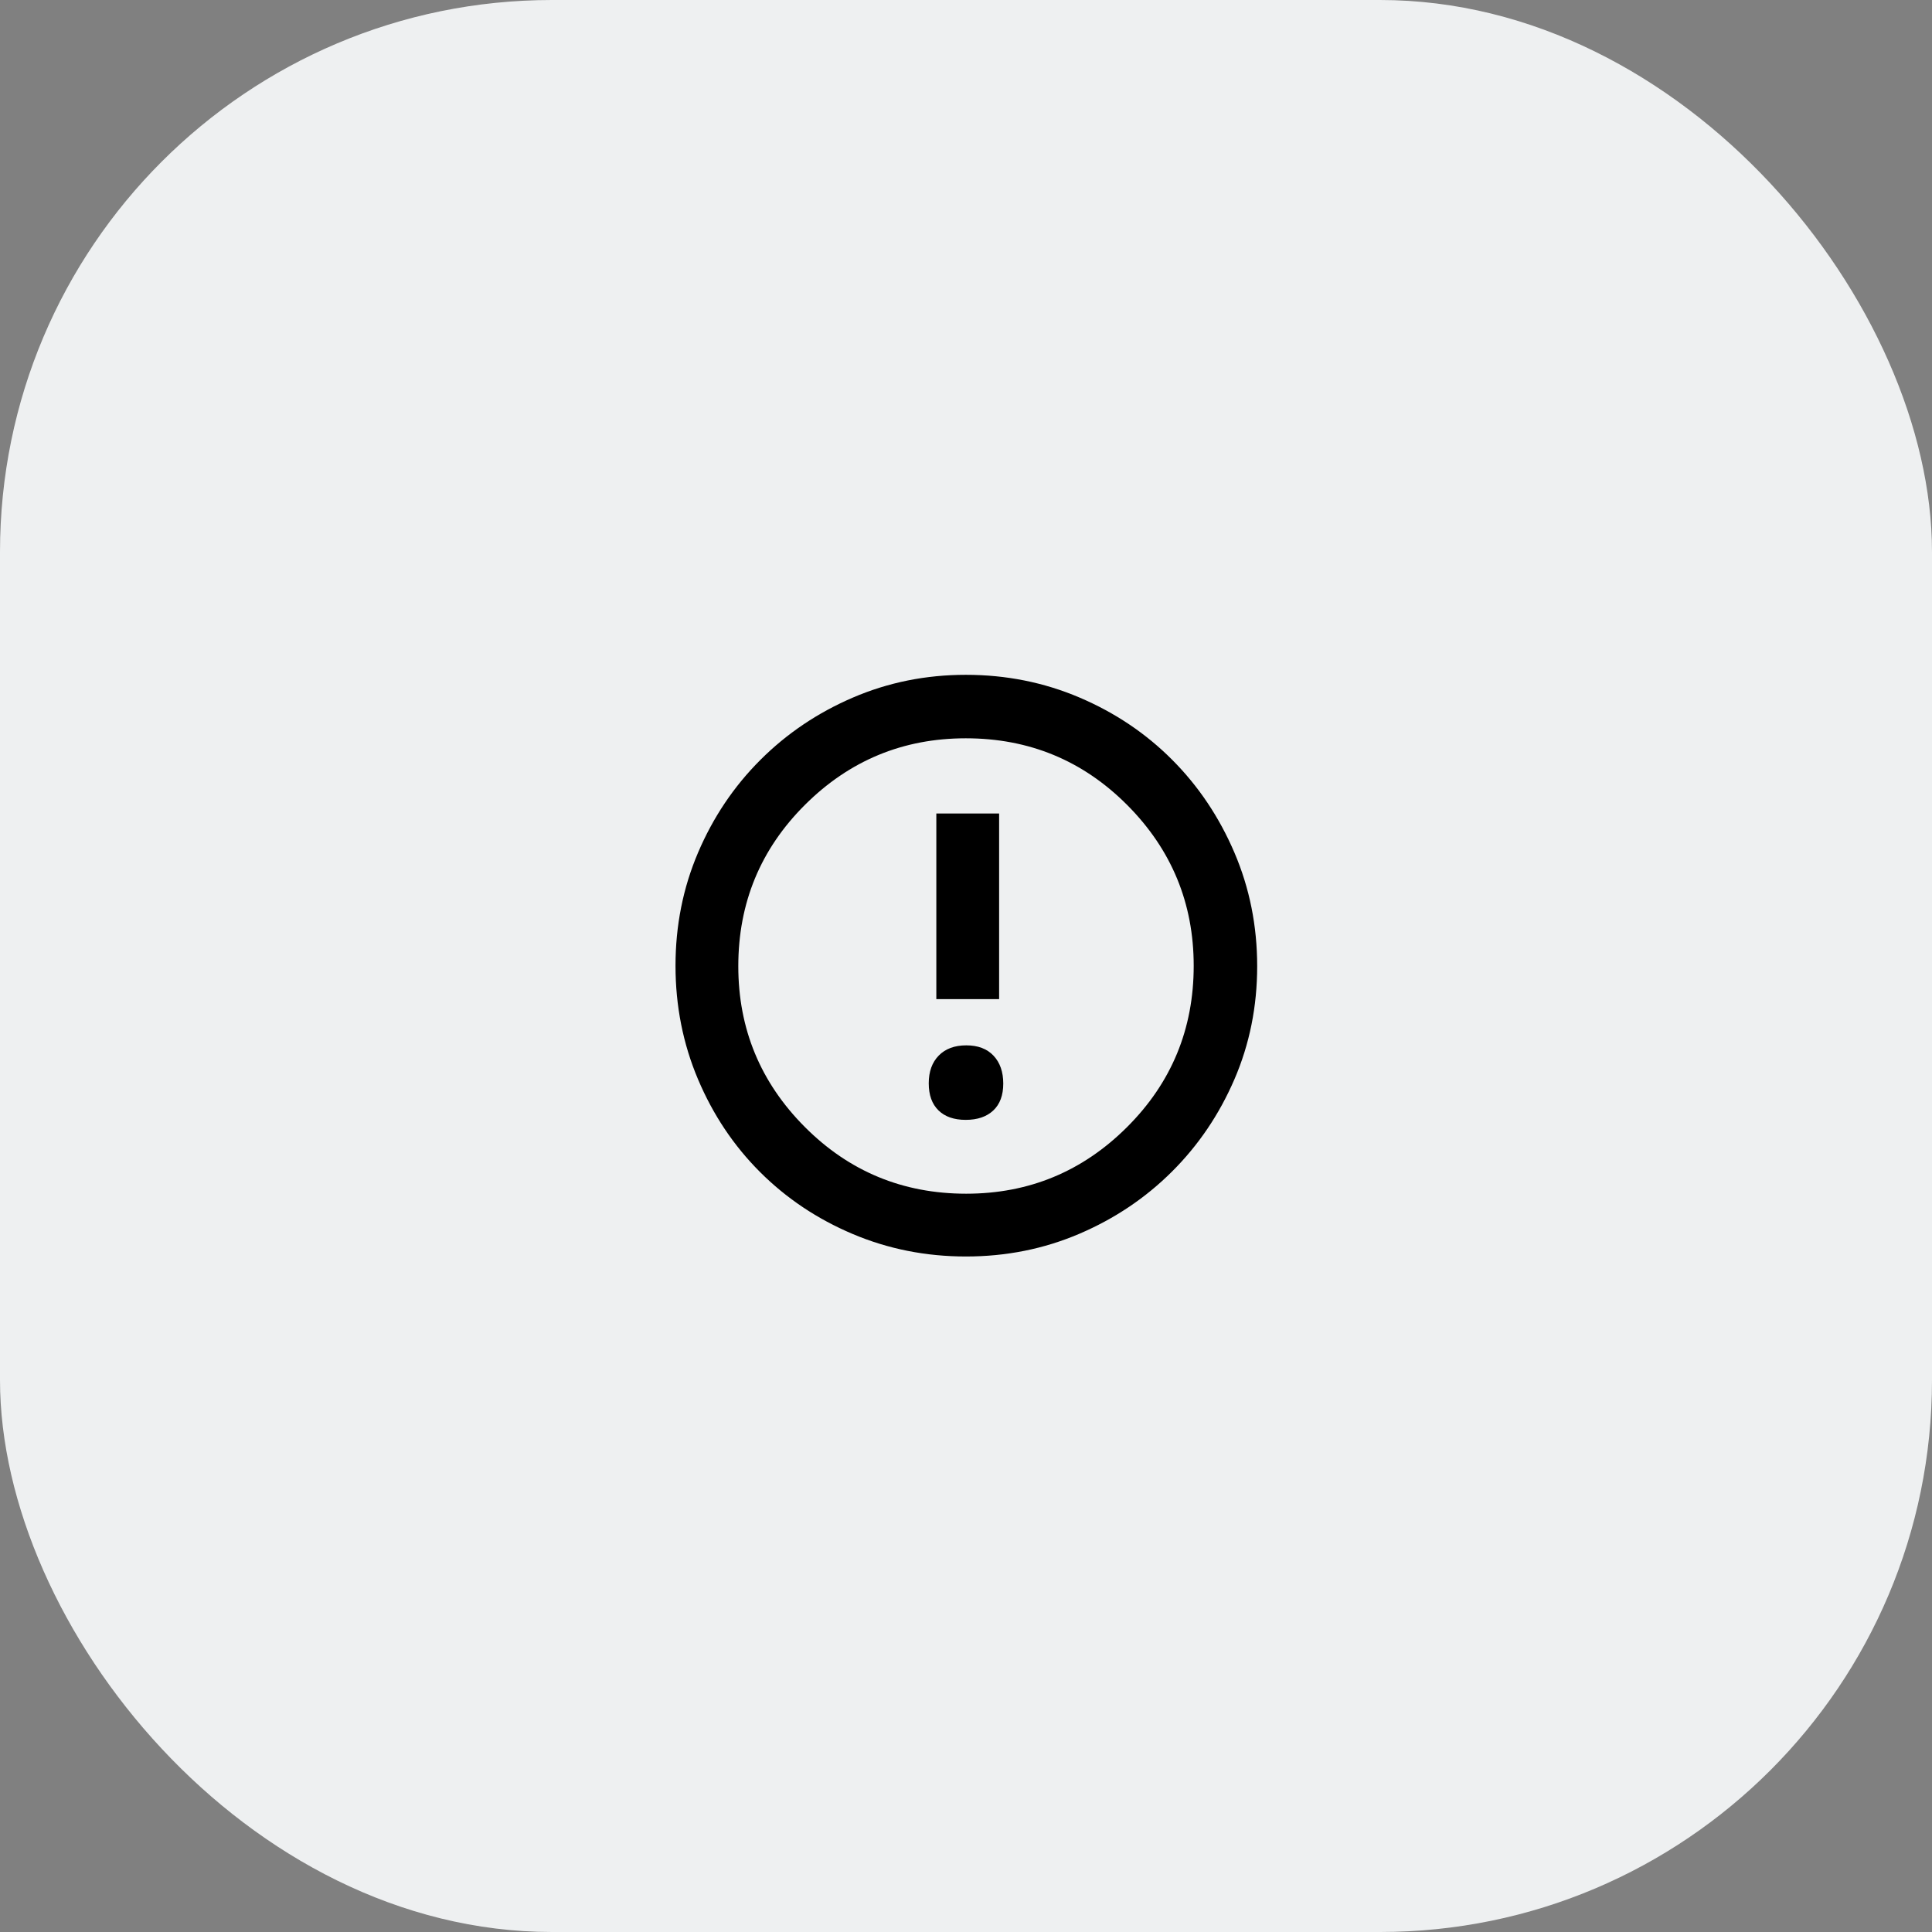 <svg width="140" height="140" viewBox="0 0 140 140" fill="none" xmlns="http://www.w3.org/2000/svg">
<rect x="0" y="0" width="140" height="140" fill="#808080" stroke="none"/>
<rect width="140" height="140" rx="40" fill="#EEF0F1"/>
<path d="M69.979 81.15C70.826 81.15 71.492 80.924 71.975 80.471C72.458 80.018 72.7 79.368 72.7 78.521C72.7 77.674 72.465 77 71.996 76.5C71.527 76 70.868 75.75 70.021 75.75C69.174 75.75 68.508 75.997 68.025 76.49C67.542 76.984 67.3 77.654 67.3 78.502C67.3 79.349 67.535 80.002 68.004 80.461C68.473 80.921 69.132 81.15 69.979 81.15ZM67.85 72.4H72.4V58.95H67.85V72.4ZM69.997 91.05C67.095 91.05 64.36 90.507 61.79 89.42C59.22 88.333 56.981 86.835 55.073 84.927C53.164 83.019 51.667 80.779 50.58 78.207C49.493 75.635 48.95 72.893 48.95 69.982C48.95 67.074 49.494 64.342 50.583 61.785C51.672 59.228 53.175 56.991 55.093 55.073C57.011 53.154 59.249 51.646 61.806 50.548C64.363 49.449 67.091 48.9 69.992 48.9C72.904 48.9 75.647 49.448 78.219 50.543C80.791 51.638 83.031 53.142 84.939 55.056C86.847 56.969 88.35 59.211 89.45 61.782C90.55 64.352 91.1 67.096 91.1 70.014C91.1 72.929 90.551 75.661 89.452 78.208C88.354 80.755 86.846 82.985 84.927 84.897C83.009 86.809 80.769 88.313 78.206 89.408C75.644 90.503 72.907 91.05 69.997 91.05ZM70.013 86.5C74.555 86.5 78.438 84.894 81.663 81.681C84.888 78.468 86.5 74.57 86.5 69.987C86.5 65.445 84.894 61.562 81.684 58.337C78.473 55.112 74.574 53.5 69.986 53.5C65.445 53.5 61.562 55.105 58.337 58.316C55.112 61.527 53.5 65.426 53.5 70.014C53.5 74.555 55.106 78.438 58.319 81.663C61.532 84.888 65.43 86.5 70.013 86.5Z" fill="black"/>
</svg>
